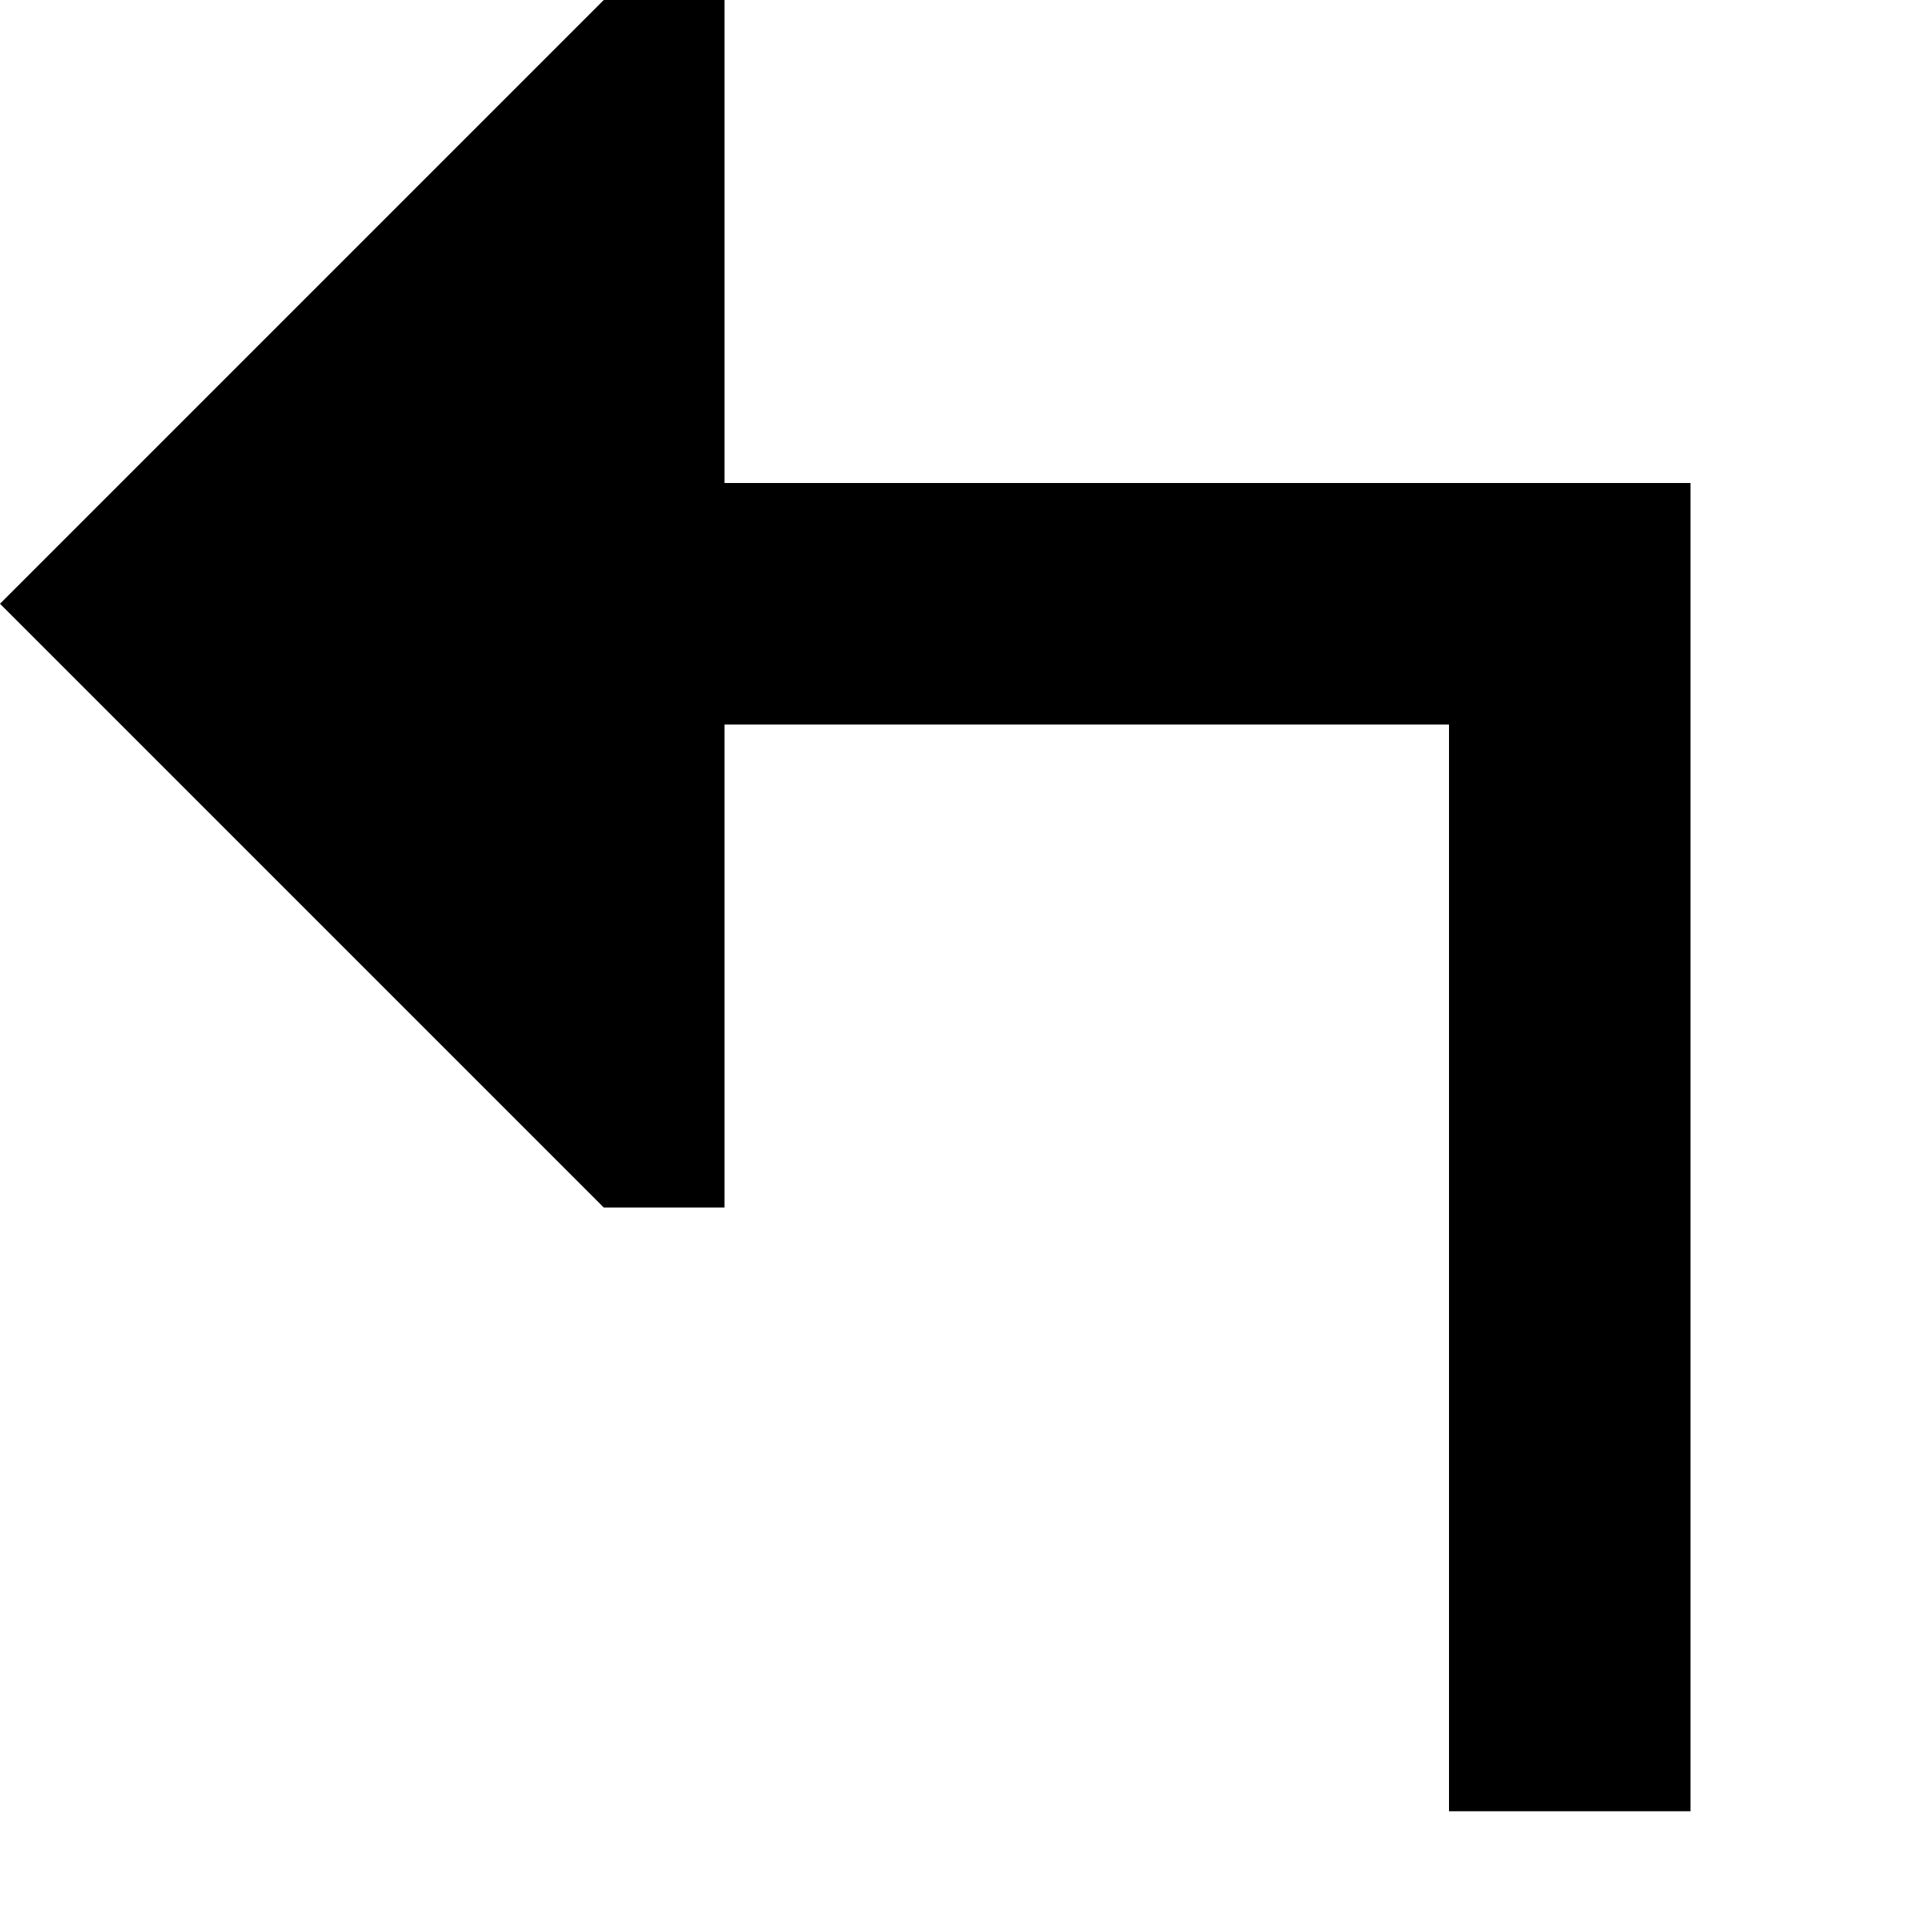 <?xml version="1.0" encoding="utf-8"?>
<svg width="800px" height="800px" viewBox="0 0 16 16" fill="none" xmlns="http://www.w3.org/2000/svg">
<path d="M6 0H5L0 5L5 10H6V6H12V15H14V4H6V0Z" fill="#000000"/>
</svg>